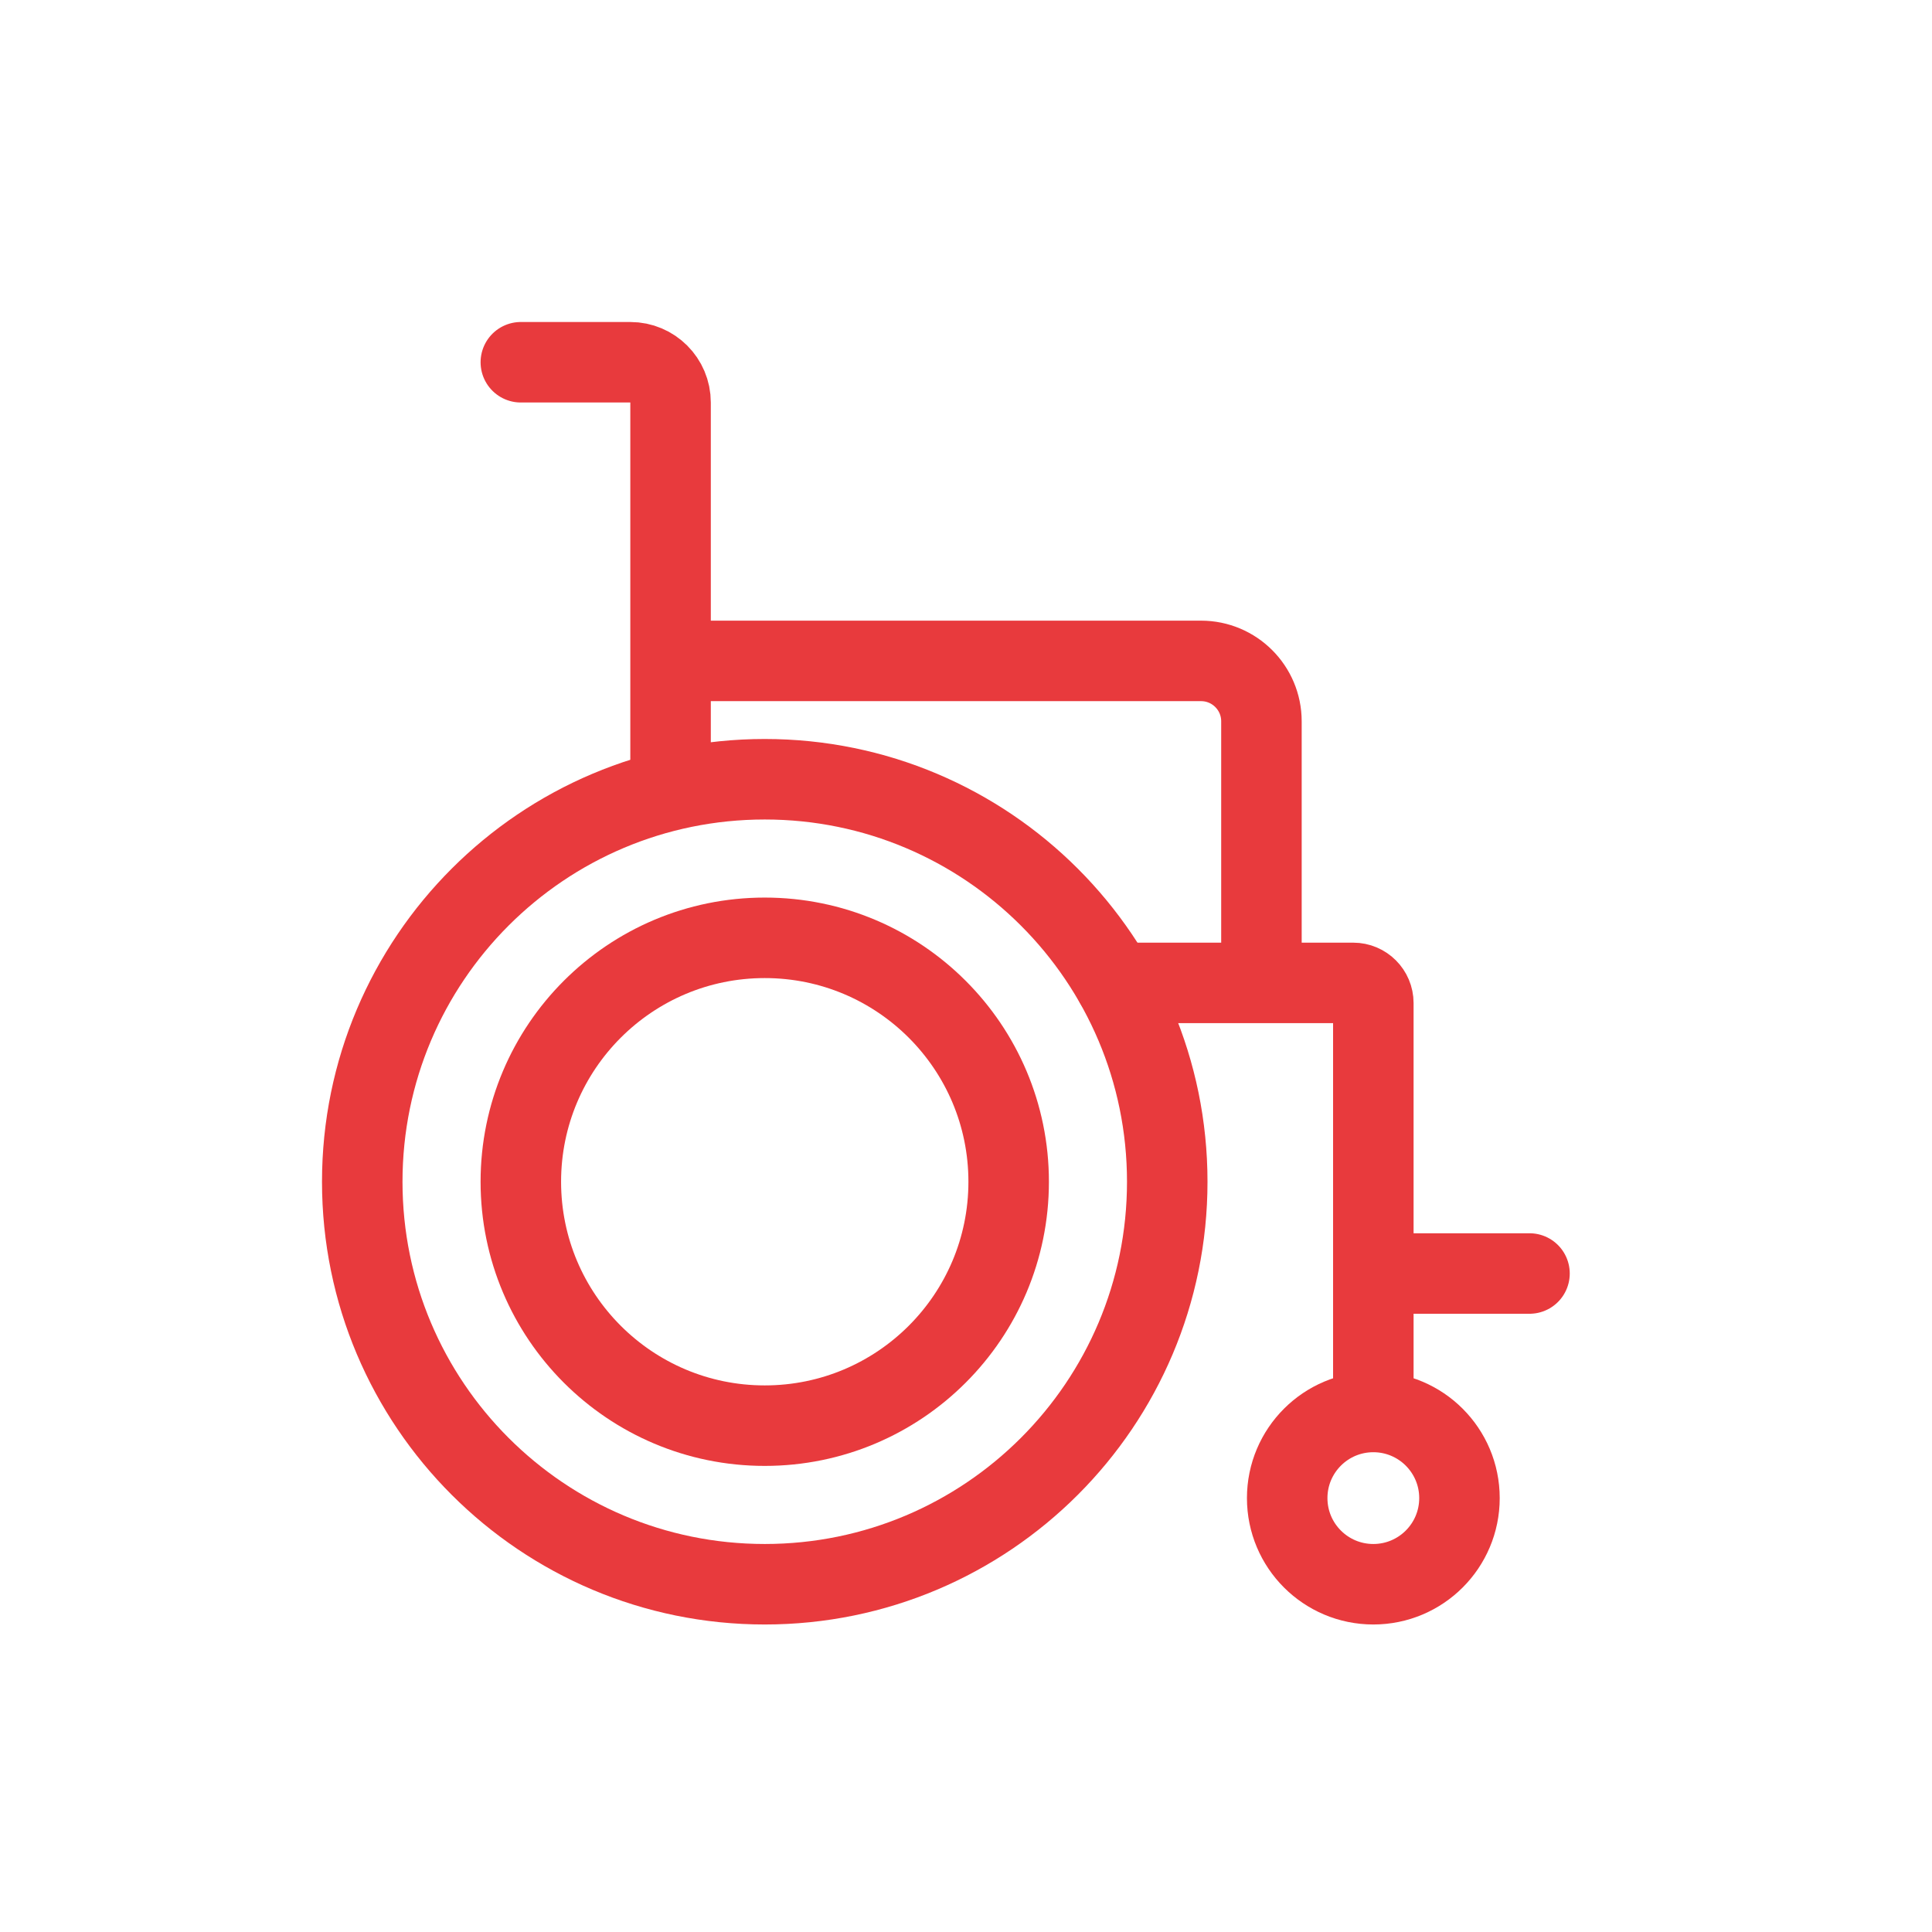<svg width="48" height="48" viewBox="0 0 48 48" fill="none" xmlns="http://www.w3.org/2000/svg">
<path d="M19 39.36C24.523 39.36 29 34.883 29 29.36C29 23.837 24.523 19.36 19 19.36C13.477 19.36 9 23.837 9 29.36C9 34.883 13.477 39.36 19 39.36Z" stroke="#E83A3D" stroke-width="2" stroke-miterlimit="10"/>
<path d="M19 35.42C22.347 35.42 25.06 32.707 25.06 29.36C25.06 26.013 22.347 23.3 19 23.3C15.653 23.3 12.94 26.013 12.94 29.36C12.94 32.707 15.653 35.42 19 35.42Z" stroke="#E83A3D" stroke-width="2" stroke-miterlimit="10"/>
<path d="M34.12 39.36C35.302 39.36 36.26 38.402 36.26 37.22C36.26 36.038 35.302 35.08 34.12 35.08C32.938 35.08 31.98 36.038 31.98 37.22C31.98 38.402 32.938 39.36 34.12 39.36Z" stroke="#E83A3D" stroke-width="2" stroke-miterlimit="10"/>
<path d="M34.12 34.893V31.64M31.34 24.42H33.62C33.896 24.42 34.12 24.644 34.12 24.92V31.64M31.34 24.42V17.92C31.34 17.092 30.668 16.42 29.84 16.42H16.66M31.34 24.42L27.7 24.42M16.66 16.42V10C16.66 9.448 16.212 9 15.66 9H12.94M16.66 16.42V19.577M38 31.64H34.12" stroke="#E83A3D" stroke-width="2" stroke-miterlimit="10" stroke-linecap="round"/>
</svg>
